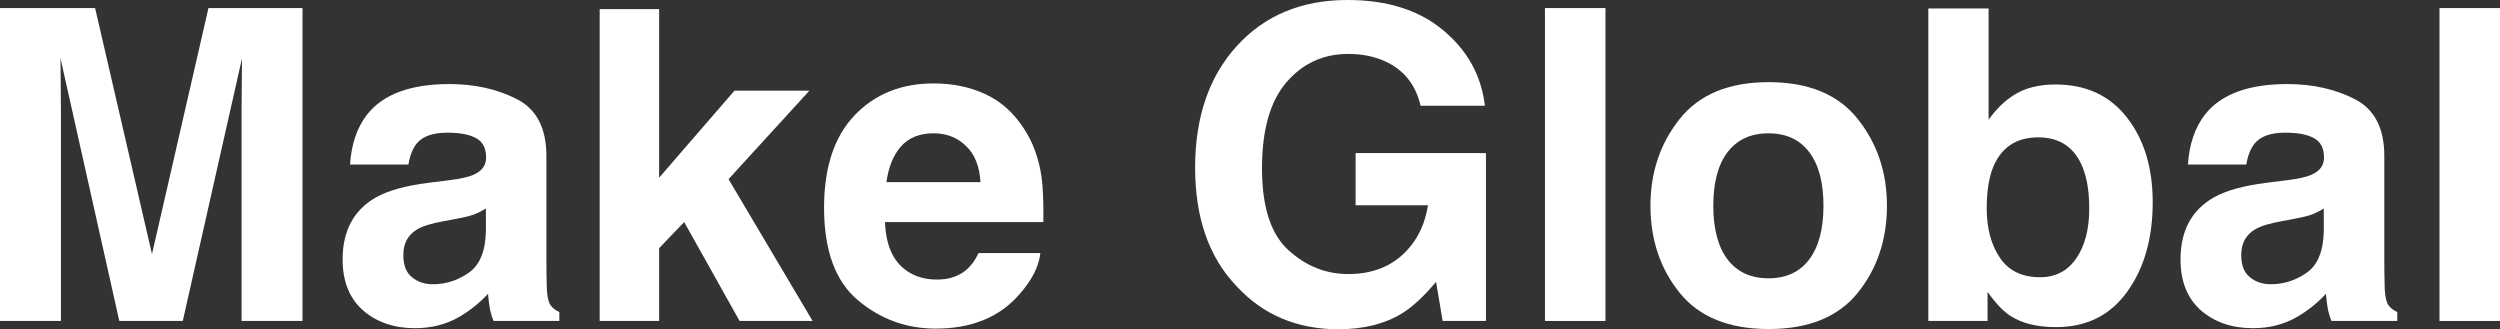 <svg width="1359" height="179" viewBox="0 0 1359 179" fill="none" xmlns="http://www.w3.org/2000/svg">
<rect x="0" y="0" width="1359" height="179" fill="#333333" stroke="none"/>
<path d="M1326.11 4.385H1359V174.476H1326.11V4.385Z" fill="white"/>
<path d="M1198.6 62.313C1207.29 51.235 1222.22 45.696 1243.37 45.696C1257.15 45.696 1269.38 48.427 1280.07 53.889C1290.76 59.351 1296.11 69.66 1296.11 84.815V142.512C1296.11 146.513 1296.19 151.359 1296.34 157.052C1296.57 161.36 1297.23 164.283 1298.3 165.822C1299.38 167.36 1300.99 168.63 1303.15 169.63V174.476H1267.38C1266.38 171.938 1265.68 169.553 1265.3 167.322C1264.91 165.091 1264.61 162.552 1264.38 159.706C1259.84 164.629 1254.61 168.822 1248.68 172.284C1241.61 176.361 1233.6 178.4 1224.68 178.4C1213.3 178.4 1203.87 175.169 1196.41 168.707C1189.02 162.168 1185.33 152.936 1185.33 141.012C1185.33 125.549 1191.29 114.356 1203.22 107.432C1209.76 103.663 1219.37 100.97 1232.07 99.355L1243.26 97.97C1249.34 97.201 1253.68 96.239 1256.3 95.085C1260.99 93.085 1263.34 89.969 1263.34 85.738C1263.34 80.584 1261.53 77.045 1257.91 75.122C1254.38 73.122 1249.14 72.122 1242.22 72.122C1234.45 72.122 1228.95 74.045 1225.72 77.891C1223.41 80.738 1221.87 84.584 1221.1 89.431H1189.37C1190.06 78.43 1193.14 69.391 1198.6 62.313ZM1223.07 150.705C1226.14 153.244 1229.91 154.513 1234.37 154.513C1241.45 154.513 1247.95 152.436 1253.88 148.282C1259.88 144.128 1262.99 136.55 1263.22 125.549V113.317C1261.15 114.625 1259.03 115.702 1256.88 116.548C1254.8 117.318 1251.91 118.049 1248.22 118.741L1240.84 120.126C1233.91 121.357 1228.95 122.857 1225.95 124.626C1220.87 127.626 1218.33 132.281 1218.33 138.589C1218.33 144.205 1219.91 148.243 1223.07 150.705Z" fill="white"/>
<path d="M1117.71 177.823C1107.32 177.823 1098.98 175.746 1092.67 171.592C1088.9 169.13 1084.82 164.822 1080.44 158.668V174.477H1048.24V4.616H1081.01V65.083C1085.17 59.236 1089.75 54.774 1094.75 51.697C1100.67 47.851 1108.21 45.927 1117.36 45.927C1133.9 45.927 1146.83 51.889 1156.14 63.813C1165.52 75.738 1170.21 91.124 1170.21 109.971C1170.21 129.511 1165.6 145.705 1156.37 158.552C1147.14 171.4 1134.25 177.823 1117.71 177.823ZM1135.71 113.433C1135.71 104.509 1134.56 97.124 1132.25 91.277C1127.86 80.2 1119.79 74.661 1108.02 74.661C1096.09 74.661 1087.9 80.084 1083.44 90.931C1081.13 96.701 1079.98 104.163 1079.98 113.318C1079.98 124.088 1082.36 133.012 1087.13 140.089C1091.9 147.167 1099.17 150.706 1108.94 150.706C1117.4 150.706 1123.98 147.282 1128.67 140.435C1133.37 133.589 1135.71 124.588 1135.71 113.433Z" fill="white"/>
<path d="M1009.82 64.621C1020.43 77.929 1025.74 93.661 1025.74 111.817C1025.74 130.28 1020.43 146.089 1009.82 159.244C999.2 172.322 983.083 178.861 961.466 178.861C939.849 178.861 923.732 172.322 913.116 159.244C902.5 146.089 897.192 130.28 897.192 111.817C897.192 93.661 902.5 77.929 913.116 64.621C923.732 51.312 939.849 44.657 961.466 44.657C983.083 44.657 999.2 51.312 1009.82 64.621ZM961.351 72.467C951.735 72.467 944.311 75.891 939.08 82.737C933.925 89.507 931.348 99.2 931.348 111.817C931.348 124.433 933.925 134.165 939.08 141.012C944.311 147.858 951.735 151.282 961.351 151.282C970.967 151.282 978.352 147.858 983.507 141.012C988.661 134.165 991.238 124.433 991.238 111.817C991.238 99.2 988.661 89.507 983.507 82.737C978.352 75.891 970.967 72.467 961.351 72.467Z" fill="white"/>
<path d="M839.84 4.385H872.728V174.476H839.84V4.385Z" fill="white"/>
<path d="M762.18 170.322C752.795 176.092 741.255 178.977 727.562 178.977C705.021 178.977 686.558 171.168 672.172 155.552C657.171 139.858 649.671 118.395 649.671 91.162C649.671 63.621 657.248 41.542 672.403 24.925C687.558 8.308 707.599 0 732.524 0C754.141 0 771.489 5.5 784.567 16.501C797.722 27.425 805.261 41.08 807.184 57.466H772.219C769.527 45.85 762.949 37.734 752.487 33.118C746.64 30.579 740.14 29.31 732.985 29.31C719.292 29.31 708.022 34.503 699.175 44.888C690.405 55.197 686.02 70.737 686.02 91.508C686.02 112.433 690.789 127.242 700.329 135.935C709.868 144.628 720.715 148.974 732.87 148.974C744.794 148.974 754.564 145.551 762.18 138.704C769.796 131.78 774.489 122.741 776.258 111.586H736.909V83.199H807.761V174.476H784.22L780.643 153.244C773.796 161.321 767.642 167.014 762.18 170.322Z" fill="white"/>
<path d="M565.548 137.55C564.702 145.012 560.817 152.589 553.893 160.282C543.123 172.514 528.045 178.63 508.659 178.63C492.657 178.63 478.541 173.476 466.309 163.167C454.077 152.859 447.961 136.088 447.961 112.855C447.961 91.084 453.462 74.391 464.462 62.774C475.54 51.158 489.888 45.35 507.505 45.35C517.967 45.35 527.391 47.311 535.776 51.235C544.162 55.158 551.085 61.351 556.547 69.813C561.471 77.275 564.663 85.93 566.125 95.777C566.971 101.547 567.317 109.855 567.164 120.702H481.079C481.541 133.319 485.503 142.166 492.965 147.243C497.504 150.397 502.966 151.974 509.351 151.974C516.121 151.974 521.621 150.051 525.852 146.204C528.16 144.127 530.199 141.242 531.968 137.55H565.548ZM533.007 99.008C532.468 90.315 529.814 83.737 525.045 79.276C520.352 74.737 514.505 72.467 507.505 72.467C499.889 72.467 493.965 74.852 489.734 79.622C485.58 84.391 482.964 90.853 481.887 99.008H533.007Z" fill="white"/>
<path d="M441.73 174.476H402.034L371.916 120.702L358.3 134.896V174.476H325.989V4.962H358.3V96.585L399.265 49.273H439.999L396.034 97.393L441.73 174.476Z" fill="white"/>
<path d="M199.517 62.313C208.21 51.235 223.134 45.696 244.29 45.696C258.06 45.696 270.292 48.427 280.985 53.889C291.679 59.351 297.025 69.66 297.025 84.815V142.512C297.025 146.513 297.102 151.359 297.256 157.052C297.487 161.36 298.141 164.283 299.218 165.822C300.295 167.36 301.91 168.63 304.064 169.63V174.476H268.292C267.292 171.938 266.6 169.553 266.215 167.322C265.83 165.091 265.523 162.552 265.292 159.706C260.753 164.629 255.522 168.822 249.598 172.284C242.521 176.361 234.52 178.4 225.596 178.4C214.21 178.4 204.787 175.169 197.324 168.707C189.939 162.168 186.247 152.936 186.247 141.012C186.247 125.549 192.209 114.356 204.133 107.432C210.672 103.663 220.288 100.97 232.981 99.355L244.175 97.97C250.252 97.201 254.599 96.239 257.214 95.085C261.907 93.085 264.253 89.969 264.253 85.738C264.253 80.584 262.445 77.045 258.83 75.122C255.291 73.122 250.06 72.122 243.136 72.122C235.366 72.122 229.866 74.045 226.635 77.891C224.327 80.738 222.788 84.584 222.019 89.431H190.285C190.978 78.43 194.055 69.391 199.517 62.313ZM223.981 150.705C227.058 153.244 230.827 154.513 235.289 154.513C242.367 154.513 248.867 152.436 254.791 148.282C260.791 144.128 263.907 136.55 264.138 125.549V113.317C262.061 114.625 259.945 115.702 257.791 116.548C255.714 117.318 252.829 118.049 249.137 118.741L241.751 120.126C234.828 121.357 229.866 122.857 226.865 124.626C221.788 127.626 219.249 132.281 219.249 138.589C219.249 144.205 220.826 148.243 223.981 150.705Z" fill="white"/>
<path d="M33.118 174.476H0V4.385H51.697L82.622 138.127L113.317 4.385H164.437V174.476H131.319V59.428C131.319 56.12 131.357 51.504 131.434 45.581C131.511 39.58 131.55 34.964 131.55 31.733L99.355 174.476H64.852L32.887 31.733C32.887 34.964 32.926 39.58 33.003 45.581C33.08 51.504 33.118 56.12 33.118 59.428V174.476Z" fill="white"/>
</svg>
